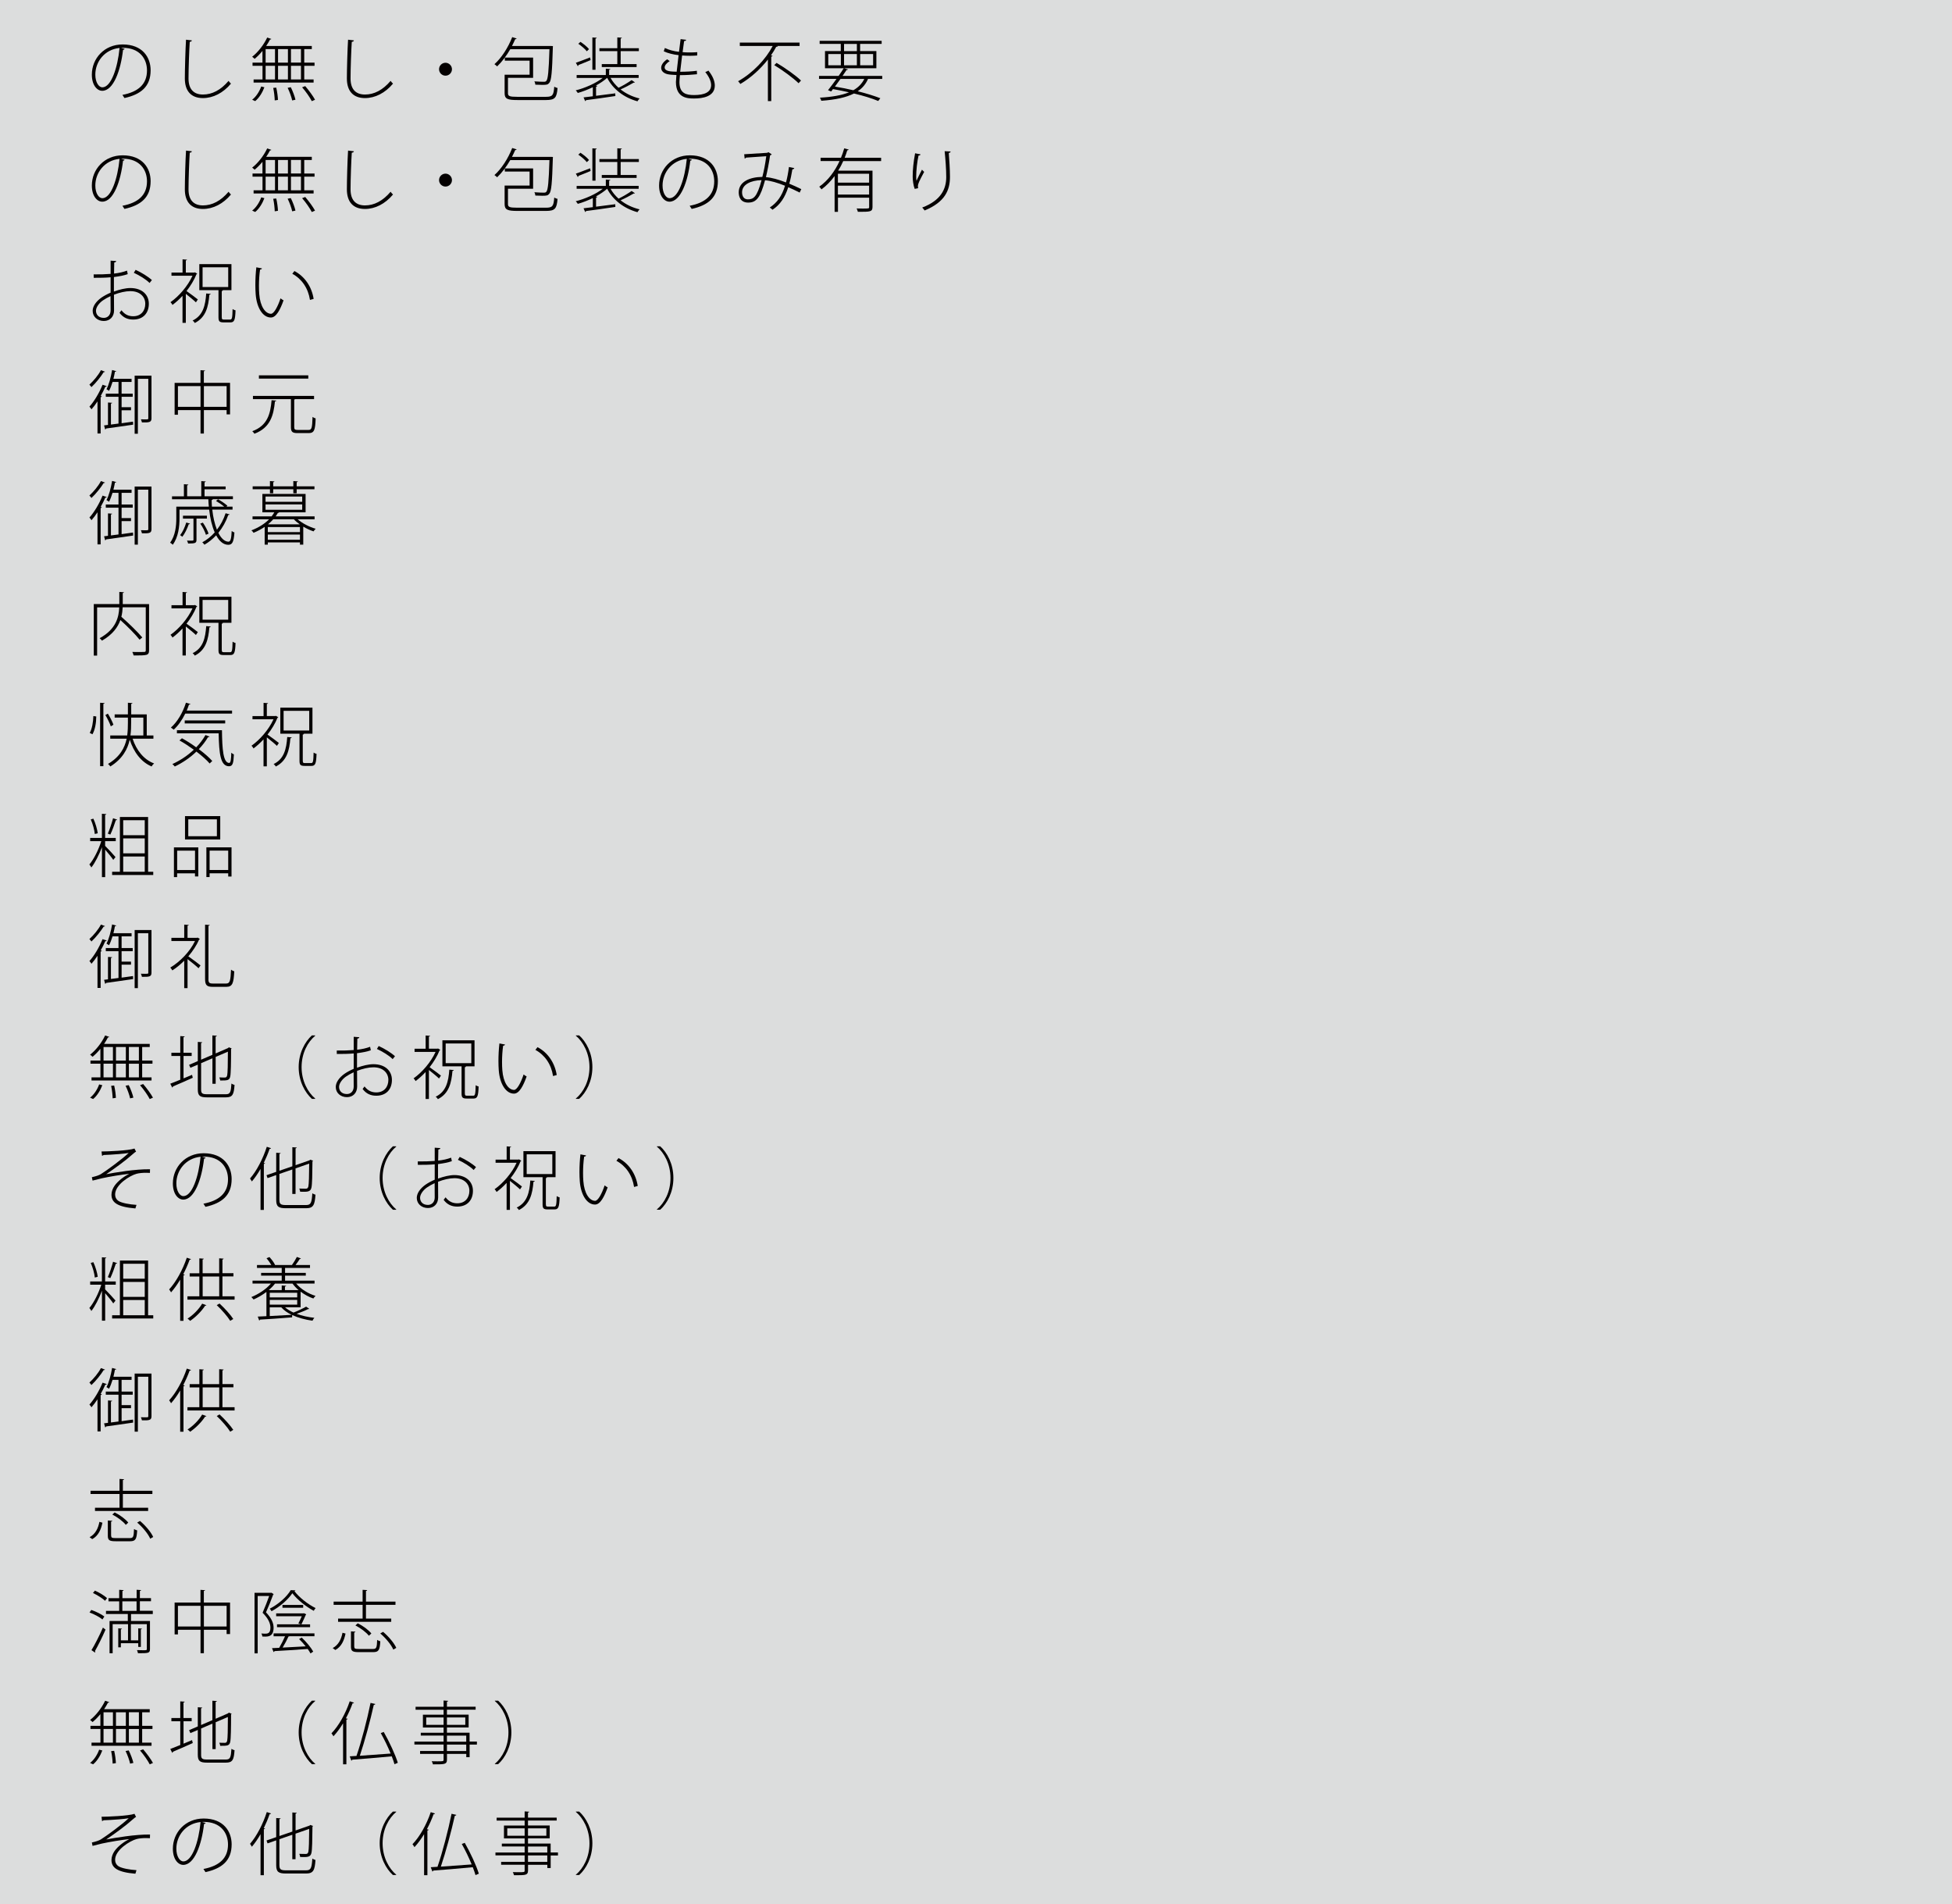 <?xml version="1.0" encoding="UTF-8"?><svg xmlns="http://www.w3.org/2000/svg" viewBox="0 0 477.54 465.7"><g id="a"/><g id="b"><g id="c"><rect width="477.54" height="465.7" style="fill:#dcdddd;"/><g><path d="M30.49,11.93c-.05,.15-.17,.25-.39,.25-.57,5.06-2.35,10.03-5.09,10.03-1.26,0-2.54-1.38-2.54-3.95,0-3.95,3.04-7.39,7.53-7.39,4.89,0,6.85,3.18,6.85,6.32,0,4.01-2.4,5.9-6.4,6.79-.1-.18-.34-.54-.5-.77,3.88-.74,6.01-2.62,6.01-5.98,0-2.79-1.73-5.54-5.96-5.54-.13,0-.27,0-.39,.02l.87,.24Zm-1.24-.2c-3.68,.37-5.93,3.38-5.93,6.52,0,1.93,.87,3.11,1.71,3.11,2.17,0,3.75-4.79,4.22-9.63Z" style="fill:#040000;"/><path d="M46.94,9.88c-.03,.19-.18,.32-.52,.35-.13,1.86-.3,6.48-.3,8.97,0,2.64,1.29,3.92,3.53,3.92s4.35-1.08,6.27-3.34c.13,.2,.42,.55,.59,.67-1.93,2.3-4.37,3.54-6.87,3.54-2.84,0-4.42-1.68-4.42-4.8,0-2.07,.15-7.39,.29-9.48l1.44,.17Z" style="fill:#040000;"/><path d="M64.21,15.32v-2.87c-.6,.74-1.26,1.41-1.92,1.95-.13-.15-.42-.39-.6-.52,1.38-1.06,2.82-2.87,3.68-4.7l1.01,.35c-.03,.08-.15,.15-.32,.13-.27,.54-.59,1.06-.94,1.58h11.16v.77h-1.85v3.31h2.52v.77h-2.52v3.34h2.29v.77h-14.68v-.77h2.18v-3.34h-2.44v-.77h2.44Zm.47,6.03c-.47,1.26-1.28,2.6-2.25,3.38l-.74-.34c.94-.71,1.78-2,2.22-3.24l.77,.2Zm.3-9.34v3.31h2.3v-3.31h-2.3Zm0,4.08v3.34h2.3v-3.34h-2.3Zm2.23,8.47c-.02-.77-.15-2.07-.37-3.06l.74-.07c.24,.99,.4,2.27,.42,3.01l-.79,.12Zm3.23-12.55h-2.42v3.31h2.42v-3.31Zm0,4.08h-2.42v3.34h2.42v-3.34Zm1.04,8.48c-.17-.81-.62-2.1-1.11-3.09l.77-.15c.49,.97,.97,2.27,1.14,3.06l-.81,.18Zm2.15-9.26v-3.31h-2.45v3.31h2.45Zm0,4.12v-3.34h-2.45v3.34h2.45Zm2.65,5.31c-.45-.89-1.46-2.35-2.37-3.39l.76-.29c.89,1.04,1.93,2.45,2.4,3.34l-.79,.34Z" style="fill:#040000;"/><path d="M86.58,9.88c-.03,.19-.18,.32-.52,.35-.13,1.86-.3,6.48-.3,8.97,0,2.64,1.29,3.92,3.53,3.92s4.35-1.08,6.27-3.34c.13,.2,.42,.55,.59,.67-1.93,2.3-4.37,3.54-6.87,3.54-2.84,0-4.42-1.68-4.42-4.8,0-2.07,.15-7.39,.29-9.48l1.44,.17Z" style="fill:#040000;"/><path d="M110.57,16.93c0,.87-.71,1.58-1.58,1.58s-1.58-.71-1.58-1.58,.71-1.58,1.58-1.58,1.58,.74,1.58,1.58Z" style="fill:#040000;"/><path d="M135.27,11.27c-.02,.08-.02,.22-.02,.3-.18,6.08-.35,8.1-.87,8.7-.35,.44-.66,.49-1.71,.49-.49,0-1.08-.02-1.7-.05-.02-.25-.1-.59-.25-.81,1.02,.08,1.96,.1,2.3,.1,.3,0,.49-.03,.64-.22,.4-.45,.59-2.37,.76-7.74h-9.59c-.94,1.63-2.07,3.12-3.21,4.2-.15-.17-.45-.4-.66-.54,1.7-1.5,3.34-4.03,4.35-6.62l1.08,.34c-.05,.12-.17,.17-.35,.17-.24,.55-.5,1.11-.79,1.66h9.58l.45,.02Zm-11,11.54c0,.69,.37,.87,2.23,.87h7.07c1.61,0,1.87-.39,2.02-2.47,.24,.13,.57,.27,.81,.32-.2,2.37-.6,2.94-2.84,2.94h-6.94c-2.45,0-3.17-.27-3.17-1.68v-4.52h6.11v-3.43h-6.06v-.76h6.92v4.96h-6.15v3.76Z" style="fill:#040000;"/><path d="M149.36,19.05c.5,.89,1.16,1.7,1.97,2.42,1.06-.52,2.4-1.31,3.19-1.88l.81,.55c-.07,.07-.18,.1-.32,.08-.81,.49-2.12,1.18-3.19,1.65,1.31,1.04,2.91,1.8,4.65,2.22-.18,.17-.4,.47-.52,.69-3.26-.89-5.98-2.94-7.41-5.73h-.02c-.74,.67-1.7,1.31-2.75,1.88l.34,.08c-.02,.1-.1,.17-.29,.2v2.22c1.46-.18,3.11-.39,4.7-.6l.02,.66c-2.62,.39-5.44,.79-7.19,1.01,0,.13-.08,.2-.19,.24l-.4-.92c.64-.07,1.41-.17,2.27-.27v-2.22c-1.23,.59-2.52,1.09-3.68,1.41-.12-.22-.34-.49-.5-.64,2.23-.55,4.92-1.73,6.6-3.04h-6.38v-.71h7.14v-1.55l1.11,.08c-.02,.1-.1,.17-.3,.2v1.26h7.22v.71h-6.87Zm-8.48-3.7c.91-.3,2.17-.81,3.48-1.31l.13,.66c-1.11,.47-2.25,.92-2.99,1.21,.02,.12-.03,.22-.15,.27l-.47-.82Zm1.12-5.11c.77,.5,1.68,1.24,2.1,1.78l-.54,.52c-.42-.54-1.31-1.31-2.08-1.83l.52-.47Zm3.98-1.01c-.02,.1-.08,.18-.29,.2v7.64h-.77v-7.91l1.06,.07Zm5.04,6.45v-3.18h-4.38v-.71h4.38v-2.64l1.11,.07c-.02,.12-.1,.18-.29,.2v2.37h4.45v.71h-4.45v3.18h3.9v.72h-8.52v-.72h3.8Z" style="fill:#040000;"/><path d="M170.52,18.16c-1.09,.12-2.7,.22-4.18,.22-.08,.82-.12,1.41-.12,1.7,0,2.81,1.7,3.17,3.58,3.17,2.5,0,4.17-.67,4.17-2.44,0-.91-.49-2.02-1.43-3.19,.24-.08,.57-.22,.77-.35,1.04,1.29,1.56,2.55,1.56,3.65,0,2.74-3.02,3.17-5.06,3.17-1.43,0-4.45,0-4.45-4.03l.12-1.71c-.92-.03-1.75-.1-2.25-.22-1.01-.27-1.48-.87-1.48-1.53s.44-1.43,1.46-2.1l.62,.44c-.76,.49-1.23,1.06-1.23,1.54,0,.99,1.56,1.03,2.94,1.06,.13-1.21,.3-2.65,.47-4.05-1.26-.13-2.69-.49-3.63-.94l.27-.81c.92,.45,2.17,.79,3.46,.94,.13-1.09,.27-2.22,.39-3.11l1.38,.17c-.05,.18-.23,.3-.52,.3-.12,.76-.25,1.73-.37,2.72,.55,.05,1.12,.07,1.71,.07,.64,0,1.28-.02,1.88-.07l-.03,.82c-.54,.03-1.14,.07-1.73,.07-.66,0-1.33-.03-1.95-.08-.17,1.34-.34,2.75-.47,3.98,1.39,0,2.96-.08,4.08-.24l.03,.84Z" style="fill:#040000;"/><path d="M190.12,11.24l.17,.07c-.07,.1-.19,.15-.39,.13-.37,.71-.81,1.41-1.29,2.1l.39,.12c-.03,.1-.12,.17-.32,.18v10.89h-.82V14.56c-1.8,2.29-4.13,4.45-6.74,5.98-.12-.18-.37-.5-.55-.67,3.6-2.02,6.74-5.34,8.47-8.63h-8.05v-.82h14.62v.82h-5.48Zm5.24,9.11c-1.26-1.24-3.83-3.14-5.95-4.42l.57-.55c2.1,1.24,4.7,3.07,5.98,4.32l-.6,.66Z" style="fill:#040000;"/><path d="M215.84,19.3h-3.48c-.54,1.24-1.36,2.25-2.52,3.02,2.15,.54,4.08,1.14,5.53,1.71l-.52,.67c-1.53-.64-3.59-1.28-5.93-1.83-1.92,.97-4.55,1.54-8,1.78-.05-.24-.2-.55-.34-.76,2.99-.17,5.34-.59,7.12-1.31-1.24-.29-2.57-.55-3.92-.79l-.44,.59-.77-.32c.6-.74,1.34-1.75,2.08-2.77h-4.28v-.72h4.79c.47-.66,.89-1.31,1.26-1.88h-4.59v-4.2h3.86v-1.75h-5.17v-.76h15.17v.76h-5.27v1.75h3.98v4.2h-7.91l.97,.29c-.05,.1-.15,.15-.35,.13-.3,.44-.64,.94-.99,1.46h9.71v.72Zm-13.21-6.08v2.75h3.08v-2.75h-3.08Zm2.99,6.08c-.45,.64-.92,1.29-1.36,1.88,1.53,.25,3.06,.55,4.5,.89,1.23-.69,2.1-1.6,2.69-2.77h-5.83Zm.87-8.55v1.75h3.14v-1.75h-3.14Zm0,5.22h3.14v-2.75h-3.14v2.75Zm7.11-2.75h-3.17v2.75h3.17v-2.75Z" style="fill:#040000;"/><path d="M30.49,39.05c-.05,.15-.17,.25-.39,.25-.57,5.06-2.35,10.03-5.09,10.03-1.26,0-2.54-1.38-2.54-3.95,0-3.95,3.04-7.39,7.53-7.39,4.89,0,6.85,3.18,6.85,6.32,0,4.01-2.4,5.9-6.4,6.79-.1-.18-.34-.54-.5-.77,3.88-.74,6.01-2.62,6.01-5.98,0-2.79-1.73-5.54-5.96-5.54-.13,0-.27,0-.39,.02l.87,.24Zm-1.24-.2c-3.68,.37-5.93,3.38-5.93,6.52,0,1.93,.87,3.11,1.71,3.11,2.17,0,3.75-4.79,4.22-9.63Z" style="fill:#040000;"/><path d="M46.94,37c-.03,.18-.18,.32-.52,.35-.13,1.86-.3,6.48-.3,8.97,0,2.64,1.29,3.92,3.53,3.92s4.35-1.08,6.27-3.34c.13,.2,.42,.55,.59,.67-1.93,2.3-4.37,3.54-6.87,3.54-2.84,0-4.42-1.68-4.42-4.8,0-2.07,.15-7.39,.29-9.48l1.44,.17Z" style="fill:#040000;"/><path d="M64.21,42.44v-2.87c-.6,.74-1.26,1.41-1.92,1.95-.13-.15-.42-.39-.6-.52,1.38-1.06,2.82-2.87,3.68-4.7l1.01,.35c-.03,.08-.15,.15-.32,.13-.27,.54-.59,1.06-.94,1.58h11.16v.77h-1.85v3.31h2.52v.77h-2.52v3.34h2.29v.77h-14.68v-.77h2.18v-3.34h-2.44v-.77h2.44Zm.47,6.03c-.47,1.26-1.28,2.6-2.25,3.38l-.74-.34c.94-.71,1.78-2,2.22-3.24l.77,.2Zm.3-9.34v3.31h2.3v-3.31h-2.3Zm0,4.08v3.34h2.3v-3.34h-2.3Zm2.23,8.47c-.02-.77-.15-2.07-.37-3.06l.74-.07c.24,.99,.4,2.27,.42,3.01l-.79,.12Zm3.23-12.55h-2.42v3.31h2.42v-3.31Zm0,4.08h-2.42v3.34h2.42v-3.34Zm1.04,8.48c-.17-.81-.62-2.1-1.11-3.09l.77-.15c.49,.97,.97,2.27,1.14,3.06l-.81,.18Zm2.15-9.26v-3.31h-2.45v3.31h2.45Zm0,4.12v-3.34h-2.45v3.34h2.45Zm2.65,5.31c-.45-.89-1.46-2.35-2.37-3.39l.76-.29c.89,1.04,1.93,2.45,2.4,3.34l-.79,.34Z" style="fill:#040000;"/><path d="M86.58,37c-.03,.18-.18,.32-.52,.35-.13,1.86-.3,6.48-.3,8.97,0,2.64,1.29,3.92,3.53,3.92s4.35-1.08,6.27-3.34c.13,.2,.42,.55,.59,.67-1.93,2.3-4.37,3.54-6.87,3.54-2.84,0-4.42-1.68-4.42-4.8,0-2.07,.15-7.39,.29-9.48l1.44,.17Z" style="fill:#040000;"/><path d="M110.57,44.05c0,.87-.71,1.58-1.58,1.58s-1.58-.71-1.58-1.58,.71-1.58,1.58-1.58,1.58,.74,1.58,1.58Z" style="fill:#040000;"/><path d="M135.27,38.39c-.02,.08-.02,.22-.02,.3-.18,6.08-.35,8.1-.87,8.7-.35,.44-.66,.49-1.71,.49-.49,0-1.08-.02-1.7-.05-.02-.25-.1-.59-.25-.81,1.02,.08,1.96,.1,2.3,.1,.3,0,.49-.03,.64-.22,.4-.45,.59-2.37,.76-7.74h-9.59c-.94,1.63-2.07,3.12-3.21,4.2-.15-.17-.45-.4-.66-.54,1.7-1.5,3.34-4.03,4.35-6.62l1.08,.34c-.05,.12-.17,.17-.35,.17-.24,.55-.5,1.11-.79,1.66h9.58l.45,.02Zm-11,11.54c0,.69,.37,.87,2.23,.87h7.07c1.61,0,1.87-.39,2.02-2.47,.24,.13,.57,.27,.81,.32-.2,2.37-.6,2.94-2.84,2.94h-6.94c-2.45,0-3.17-.27-3.17-1.68v-4.52h6.11v-3.43h-6.06v-.76h6.92v4.96h-6.15v3.76Z" style="fill:#040000;"/><path d="M149.36,46.17c.5,.89,1.16,1.7,1.97,2.42,1.06-.52,2.4-1.31,3.19-1.88l.81,.55c-.07,.07-.18,.1-.32,.08-.81,.49-2.12,1.18-3.19,1.65,1.31,1.04,2.91,1.8,4.65,2.22-.18,.17-.4,.47-.52,.69-3.26-.89-5.98-2.94-7.41-5.73h-.02c-.74,.67-1.7,1.31-2.75,1.88l.34,.08c-.02,.1-.1,.17-.29,.2v2.22c1.46-.18,3.11-.39,4.7-.6l.02,.66c-2.62,.39-5.44,.79-7.19,1.01,0,.13-.08,.2-.19,.24l-.4-.92c.64-.07,1.41-.17,2.27-.27v-2.22c-1.23,.59-2.52,1.09-3.68,1.41-.12-.22-.34-.49-.5-.64,2.23-.55,4.92-1.73,6.6-3.04h-6.38v-.71h7.14v-1.55l1.11,.08c-.02,.1-.1,.17-.3,.2v1.26h7.22v.71h-6.87Zm-8.48-3.7c.91-.3,2.17-.81,3.48-1.31l.13,.66c-1.11,.47-2.25,.92-2.99,1.21,.02,.12-.03,.22-.15,.27l-.47-.82Zm1.12-5.11c.77,.5,1.68,1.24,2.1,1.78l-.54,.52c-.42-.54-1.31-1.31-2.08-1.83l.52-.47Zm3.98-1.01c-.02,.1-.08,.18-.29,.2v7.64h-.77v-7.91l1.06,.07Zm5.04,6.45v-3.18h-4.38v-.71h4.38v-2.64l1.11,.07c-.02,.12-.1,.18-.29,.2v2.37h4.45v.71h-4.45v3.18h3.9v.72h-8.52v-.72h3.8Z" style="fill:#040000;"/><path d="M169.26,39.05c-.05,.15-.17,.25-.39,.25-.57,5.06-2.35,10.03-5.09,10.03-1.26,0-2.54-1.38-2.54-3.95,0-3.95,3.04-7.39,7.53-7.39,4.89,0,6.85,3.18,6.85,6.32,0,4.01-2.4,5.9-6.4,6.79-.1-.18-.34-.54-.5-.77,3.88-.74,6.01-2.62,6.01-5.98,0-2.79-1.73-5.54-5.96-5.54-.13,0-.27,0-.39,.02l.87,.24Zm-1.24-.2c-3.68,.37-5.93,3.38-5.93,6.52,0,1.93,.87,3.11,1.71,3.11,2.17,0,3.75-4.79,4.22-9.63Z" style="fill:#040000;"/><path d="M194.32,41.1c-.05,.2-.22,.3-.47,.32-.2,1.24-.45,2.44-.76,3.51,.96,.39,1.93,.84,2.94,1.33l-.4,.84c-.96-.49-1.88-.92-2.79-1.31-.81,2.52-2,4.3-3.85,5.51-.18-.18-.45-.39-.67-.54,1.81-1.21,2.96-2.79,3.73-5.33-1.85-.74-3.54-1.24-4.89-1.34-1.13,4.18-2.07,5.46-4.12,5.46-1.9,0-2.32-1.46-2.32-2.5,0-2.59,2.67-3.75,5.78-3.78,.37-1.39,.71-3.14,.96-5.06-.76,.07-3.66,.27-4.94,.34-.07,.12-.18,.2-.34,.24l-.12-1.06c1.29-.07,4.5-.27,5.58-.35,.18-.02,.24-.1,.34-.17l.82,.54c-.08,.12-.2,.19-.4,.24-.29,1.98-.67,3.88-1.02,5.34,1.36,.1,3.06,.57,4.91,1.29,.29-1.06,.54-2.35,.72-3.78l1.31,.27Zm-8.01,2.96c-2.62,.05-4.77,1.06-4.77,2.97,0,1.02,.5,1.73,1.39,1.73,1.38,0,2.25-.47,3.38-4.7Z" style="fill:#040000;"/><path d="M215.56,39.4h-9.27c-.35,.81-.77,1.6-1.24,2.35h8.4v8.87c0,.61-.15,.89-.64,1.04s-1.41,.15-2.94,.15c-.05-.24-.19-.59-.3-.82,.54,.02,1.04,.02,1.46,.02,1.58,0,1.6,0,1.6-.39v-2.27h-7.63v3.46h-.82v-8.75c-.91,1.23-1.97,2.35-3.21,3.26-.12-.18-.37-.49-.54-.66,2.17-1.53,3.83-3.81,4.96-6.27h-4.64v-.81h4.99c.32-.76,.57-1.53,.79-2.3l1.09,.29c-.03,.12-.15,.19-.34,.19-.18,.6-.4,1.23-.64,1.83h8.92v.81Zm-2.94,5.27v-2.17h-7.63v2.17h7.63Zm-7.63,2.92h7.63v-2.18h-7.63v2.18Z" style="fill:#040000;"/><path d="M223.77,46.19c-.32-.82-.49-2.08-.49-2.99,0-1.71,.19-3.54,.59-5.71l1.34,.27c-.07,.22-.27,.27-.5,.29-.34,1.48-.57,3.66-.57,5.11,0,.44,.02,.79,.07,1.06,.37-.86,1.01-2.08,1.34-2.72,.12,.15,.4,.4,.54,.54-1.21,2.27-1.53,2.89-1.53,3.54,0,.15,.02,.3,.05,.45l-.84,.17Zm8.79-9.14c-.02,.22-.17,.3-.45,.37,.12,1.51,.29,4.01,.29,5.86,0,3.26-1.23,6.15-6.2,8.2-.15-.2-.4-.54-.59-.72,4.57-1.73,5.88-4.52,5.88-7.46,0-1.97-.2-4.44-.39-6.32l1.46,.07Z" style="fill:#040000;"/><path d="M27.87,71.31c1.36-.5,2.86-.86,4-.86,2.87,0,4.54,1.61,4.54,3.85s-1.34,3.86-3.83,3.86c-1.28,0-2.42-.42-3.34-1.65,.17-.2,.34-.42,.47-.62,.89,1.14,1.85,1.46,2.89,1.46,1.93,0,2.94-1.38,2.94-3.06s-1.28-3.09-3.68-3.08c-1.14,0-2.62,.34-3.98,.87,0,1.24,.02,3.36,.02,3.86,0,1.48-.97,2.57-2.49,2.57s-2.74-.99-2.74-2.49c0-1.06,.77-2.25,2.12-3.21,.6-.42,1.41-.86,2.27-1.23v-3.76c-1.24,.12-2.65,.13-4.13,.13l-.02-.84c1.51,.02,2.91-.02,4.15-.12v-3.24l1.38,.1c-.03,.2-.2,.32-.49,.35-.03,.64-.03,1.71-.05,2.71,1.21-.13,2.27-.37,3.17-.72l.18,.86c-.89,.32-2.05,.54-3.38,.71v3.53Zm-.81,4.6c0-.45-.02-1.98-.02-3.48-.67,.3-1.31,.67-1.86,1.04-.97,.67-1.7,1.71-1.7,2.52,0,.94,.62,1.76,1.92,1.76,.91,0,1.66-.65,1.66-1.83v-.02Zm9.53-6.7c-.84-.86-2.47-1.86-3.85-2.49l.44-.72c1.44,.66,3.07,1.66,3.98,2.5l-.57,.71Z" style="fill:#040000;"/><path d="M48.25,66.94c-.02,.07-.12,.12-.18,.13-.59,1.45-1.45,2.86-2.44,4.12,.77,.52,2.35,1.71,2.77,2.05l-.47,.71c-.45-.45-1.66-1.44-2.47-2.08v7.09h-.81v-6.6c-.79,.86-1.63,1.61-2.45,2.22-.1-.2-.34-.54-.49-.67,2.02-1.41,4.23-3.92,5.38-6.47h-5.14v-.77h2.71v-3.24l1.09,.08c-.02,.1-.08,.17-.29,.18v2.97h2.07l.17-.05,.55,.34Zm3.29,4.94c-.02,.12-.12,.19-.32,.22-.25,2.94-.84,5.51-3.56,6.9-.1-.2-.35-.47-.54-.6,2.55-1.24,3.12-3.66,3.33-6.62l1.09,.1Zm2.72,5.71c0,.49,.08,.57,.54,.57h1.51c.45,0,.54-.39,.59-2.57,.18,.13,.49,.27,.72,.32-.08,2.33-.29,2.94-1.23,2.94h-1.68c-1.02,0-1.26-.25-1.26-1.26v-6.62h-4.69v-6.37h7.86v6.37h-2.3v.02h.22c-.02,.1-.1,.18-.29,.2v6.4Zm-4.7-12.21v4.82h6.27v-4.82h-6.27Z" style="fill:#040000;"/><path d="M64.09,65.65c-.05,.17-.22,.27-.47,.29-.18,1.21-.27,2.64-.27,3.96,0,.71,.02,1.39,.07,2,.22,3.06,1.5,4.85,2.89,4.85,.71-.02,1.65-1.75,2.32-3.78,.2,.17,.52,.39,.74,.49-.82,2.29-1.8,4.18-3.07,4.2-1.97,.03-3.5-2.33-3.75-5.7-.05-.67-.08-1.44-.08-2.25,0-1.43,.08-2.97,.24-4.33l1.39,.27Zm11.74,7.71c-.45-2.89-1.98-5.12-4.32-6.4l.52-.67c2.49,1.31,4.22,3.78,4.7,6.82l-.91,.25Z" style="fill:#040000;"/><path d="M25.7,90.9c-.07,.1-.18,.15-.34,.13-.67,1.09-1.9,2.64-2.99,3.65-.12-.17-.35-.45-.5-.6,1.04-.94,2.22-2.37,2.82-3.54l1.01,.37Zm-1.86,7.29c-.47,.72-.97,1.38-1.46,1.93-.1-.17-.35-.5-.5-.66,1.14-1.26,2.4-3.34,3.21-5.36l1.02,.35c-.05,.12-.17,.15-.35,.15-.32,.76-.71,1.51-1.13,2.25l.29,.1c-.03,.08-.12,.17-.3,.18v8.9h-.77v-7.86Zm5.91,2.17v3.16c.91-.13,1.85-.25,2.79-.39l.03,.74c-2.47,.35-5.07,.74-6.62,.94-.02,.13-.12,.2-.22,.23l-.27-.99,.96-.12v-5.48l1.01,.07c-.02,.1-.1,.17-.29,.2v5.12l1.85-.24v-6.55h-3.11v-.77h3.11v-2.86h-1.46c-.25,.82-.54,1.6-.86,2.18-.15-.12-.44-.32-.62-.4,.59-1.11,1.08-2.94,1.38-4.7l1.01,.29c-.02,.05-.07,.15-.32,.13-.1,.57-.23,1.16-.37,1.73h4.44v.77h-2.44v2.86h2.72v.77h-2.72v2.55h2.3v.74h-2.3Zm7.31-8.48v10.43c0,.99-.54,1.04-2.34,1.01-.03-.2-.15-.54-.25-.76,.37,0,.71,.02,.99,.02,.74,0,.82,0,.82-.27v-9.66h-2.55v13.44h-.79v-14.21h4.12Z" style="fill:#040000;"/><path d="M49.88,93.64h6.4v7.71h-.84v-1.04h-5.56v5.73h-.82v-5.73h-5.53v1.13h-.81v-7.79h6.33v-3.11l1.12,.08c-.02,.1-.1,.17-.3,.18v2.84Zm-6.35,5.86h5.53v-5.06h-5.53v5.06Zm6.35,0h5.56v-5.06h-5.56v5.06Z" style="fill:#040000;"/><path d="M67.6,97.97c-.02,.12-.13,.18-.34,.22-.34,3.38-1.09,6.4-5.02,7.9-.1-.18-.34-.49-.52-.62,3.71-1.36,4.44-4.23,4.72-7.59l1.16,.1Zm4.38,6.5c0,.55,.17,.69,.89,.69h2.62c.77,0,.89-.49,.97-3.19,.18,.15,.52,.3,.76,.37-.1,2.84-.34,3.59-1.7,3.59h-2.7c-1.28,0-1.65-.29-1.65-1.46v-6.85h-9.29v-.79h14.95v.79h-4.6c-.05,.05-.13,.08-.25,.1v6.75Zm3.44-12.67v.81h-12.08v-.81h12.08Z" style="fill:#040000;"/><path d="M25.7,118.02c-.07,.1-.18,.15-.34,.13-.67,1.09-1.9,2.64-2.99,3.65-.12-.17-.35-.45-.5-.6,1.04-.94,2.22-2.37,2.82-3.54l1.01,.37Zm-1.86,7.29c-.47,.72-.97,1.38-1.46,1.93-.1-.17-.35-.5-.5-.66,1.14-1.26,2.4-3.34,3.21-5.36l1.02,.35c-.05,.12-.17,.15-.35,.15-.32,.76-.71,1.51-1.13,2.25l.29,.1c-.03,.08-.12,.17-.3,.18v8.9h-.77v-7.86Zm5.91,2.17v3.16c.91-.13,1.85-.25,2.79-.39l.03,.74c-2.47,.35-5.07,.74-6.62,.94-.02,.13-.12,.2-.22,.23l-.27-.99,.96-.12v-5.48l1.01,.07c-.02,.1-.1,.17-.29,.2v5.12l1.85-.24v-6.55h-3.11v-.77h3.11v-2.86h-1.46c-.25,.82-.54,1.6-.86,2.18-.15-.12-.44-.32-.62-.4,.59-1.11,1.08-2.94,1.38-4.7l1.01,.29c-.02,.05-.07,.15-.32,.13-.1,.57-.23,1.16-.37,1.73h4.44v.77h-2.44v2.86h2.72v.77h-2.72v2.55h2.3v.74h-2.3Zm7.31-8.48v10.43c0,.99-.54,1.04-2.34,1.01-.03-.2-.15-.54-.25-.76,.37,0,.71,.02,.99,.02,.74,0,.82,0,.82-.27v-9.66h-2.55v13.44h-.79v-14.21h4.12Z" style="fill:#040000;"/><path d="M51.93,124.64c.2,1.85,.6,3.56,1.14,4.92,.91-1.16,1.63-2.52,2.12-4.03l.99,.29c-.03,.08-.15,.15-.34,.15-.57,1.63-1.39,3.09-2.42,4.35,.67,1.34,1.53,2.17,2.49,2.17,.5-.02,.69-.76,.77-2.62,.18,.15,.45,.3,.67,.37-.17,2.3-.5,3.01-1.5,3.01-1.21,0-2.2-.89-2.97-2.32-.86,.92-1.81,1.7-2.87,2.3-.1-.17-.35-.44-.52-.59,1.13-.6,2.15-1.43,3.04-2.42-.66-1.51-1.13-3.46-1.36-5.58h-7.26v2.15c0,1.9-.25,4.57-1.65,6.45-.13-.17-.47-.42-.64-.5,1.31-1.8,1.51-4.18,1.51-5.95v-2.87h7.96c-.07-.61-.1-1.21-.12-1.81h-8.89v-.72h2.91v-2.96l1.08,.08c-.02,.1-.08,.17-.29,.2v2.67h3.46v-3.71l1.09,.08c-.02,.1-.08,.17-.29,.2v1.04h5.16v.69h-5.16v1.7h6.94v.72h-4.92c0,.12-.1,.18-.29,.22,.02,.54,.03,1.08,.07,1.6h3.01c-.52-.45-1.31-.99-2-1.38l.49-.42c.81,.44,1.8,1.11,2.29,1.58l-.22,.22h1.48v.72h-4.97Zm-5.46,3.43c-.03,.12-.15,.17-.3,.15-.37,1.09-.96,2.3-1.56,3.06-.12-.1-.37-.29-.54-.39,.59-.72,1.14-1.9,1.5-3.09l.91,.27Zm4.15-1.23h-2.55v5.16c0,.82-.25,.94-2.05,.94-.03-.22-.17-.5-.27-.72,.35,0,.64,.02,.87,.02,.64,0,.71,0,.71-.22v-5.17h-2.57v-.71h5.86v.71Zm-.99,.99c.59,.84,1.18,1.97,1.39,2.69l-.64,.29c-.22-.76-.79-1.9-1.38-2.74l.62-.24Z" style="fill:#040000;"/><path d="M76.94,127.01h-4.13c1.14,.99,2.87,1.88,4.42,2.32-.18,.15-.4,.44-.52,.64-.82-.27-1.7-.67-2.52-1.16v4.4h-.81v-.54h-7.86v.54h-.77v-4.35c-.77,.54-1.68,1.03-2.72,1.46-.12-.2-.34-.47-.52-.6,1.85-.71,3.29-1.66,4.32-2.71h-4.05v-.71h4.67c.25-.34,.47-.66,.66-.99h-2.92v-4.5h10.57v4.5h-6.49c-.03,.1-.13,.13-.3,.15-.15,.27-.34,.55-.54,.84h9.53v.71Zm-10.9-6.37v-.97h-4.23v-.72h4.23v-1.29l1.09,.08c-.02,.1-.1,.18-.29,.2v1.01h4.92v-1.29l1.11,.08c-.02,.1-.1,.18-.29,.2v1.01h4.35v.72h-4.35v.97h-.82v-.97h-4.92v.97h-.81Zm-1.08,.81v1.29h8.97v-1.29h-8.97Zm0,1.92v1.31h8.97v-1.31h-8.97Zm8.42,6.77v-1.23h-7.86v1.23h7.86Zm-7.86,1.88h7.86v-1.28h-7.86v1.28Zm1.33-5.01c-.37,.42-.81,.84-1.29,1.24h7.78c-.55-.39-1.06-.81-1.45-1.24h-5.04Z" style="fill:#040000;"/><path d="M36.47,147.74v11.31c0,.67-.17,.99-.67,1.12-.52,.15-1.58,.15-3.11,.15-.05-.24-.19-.62-.32-.86,.57,.02,1.11,.02,1.56,.02,.62,0,1.11,0,1.31-.02,.34,0,.42-.1,.42-.42v-10.5h-5.65c-.03,.74-.12,1.51-.32,2.32,1.83,1.6,4.01,3.73,5.12,5.06l-.66,.54c-.99-1.26-2.96-3.24-4.7-4.8-.62,1.75-1.9,3.54-4.5,5.04-.12-.17-.39-.45-.57-.6,4.07-2.23,4.69-5.21,4.79-7.54h-5.41v11.79h-.82v-12.6h6.25v-2.97l1.13,.07c-.02,.1-.1,.18-.29,.2v2.71h6.43Z" style="fill:#040000;"/><path d="M48.25,148.3c-.02,.07-.12,.12-.18,.13-.59,1.45-1.45,2.86-2.44,4.12,.77,.52,2.35,1.71,2.77,2.05l-.47,.71c-.45-.45-1.66-1.44-2.47-2.08v7.09h-.81v-6.6c-.79,.86-1.63,1.61-2.45,2.22-.1-.2-.34-.54-.49-.67,2.02-1.41,4.23-3.92,5.38-6.47h-5.14v-.77h2.71v-3.24l1.09,.08c-.02,.1-.08,.17-.29,.18v2.97h2.07l.17-.05,.55,.34Zm3.29,4.94c-.02,.12-.12,.19-.32,.22-.25,2.94-.84,5.51-3.56,6.9-.1-.2-.35-.47-.54-.6,2.55-1.24,3.12-3.66,3.33-6.62l1.09,.1Zm2.72,5.71c0,.49,.08,.57,.54,.57h1.51c.45,0,.54-.39,.59-2.57,.18,.13,.49,.27,.72,.32-.08,2.33-.29,2.94-1.23,2.94h-1.68c-1.02,0-1.26-.25-1.26-1.26v-6.62h-4.69v-6.37h7.86v6.37h-2.3v.02h.22c-.02,.1-.1,.18-.29,.2v6.4Zm-4.7-12.21v4.82h6.27v-4.82h-6.27Z" style="fill:#040000;"/><path d="M23.55,175.25c0,1.43-.29,3.29-.94,4.35l-.66-.34c.57-.97,.86-2.72,.89-4.12l.71,.1Zm.94,12.15v-15.51l1.09,.07c-.02,.1-.1,.18-.29,.2v15.24h-.81Zm1.9-12.85c.55,.87,1.12,2.02,1.36,2.71l-.64,.4c-.24-.72-.81-1.9-1.33-2.77l.61-.34Zm11.12,6.13h-5.07c.92,2.79,2.72,5.12,5.26,6.05-.22,.17-.49,.5-.6,.74-2.59-1.08-4.4-3.54-5.36-6.55-.52,2.32-1.76,4.69-4.75,6.55-.1-.18-.37-.47-.57-.62,2.94-1.73,4.1-3.98,4.57-6.17h-4.02v-.79h4.15c.15-1.09,.17-2.15,.17-3.11v-1.26h-3.24v-.79h3.24v-2.84l1.11,.07c-.02,.1-.1,.18-.3,.2v2.57h3.8v5.16h1.63v.79Zm-5.43-5.16v1.26c0,.97-.02,2.02-.17,3.11h3.16v-4.37h-2.99Z" style="fill:#040000;"/><path d="M56.76,174.54h-11.44c-.76,1.56-1.75,2.96-2.82,3.93-.17-.15-.49-.39-.69-.52,1.55-1.34,2.91-3.63,3.68-6.08l1.09,.32c-.03,.12-.18,.17-.35,.15-.17,.49-.35,.99-.55,1.46h11.09v.74Zm-12.25,6.03c1.14,.62,2.35,1.39,3.49,2.22,.89-.92,1.66-1.93,2.27-3.01l.99,.4c-.03,.12-.24,.13-.37,.12-.62,1.06-1.38,2.03-2.25,2.94,1.34,.99,2.52,2.02,3.29,2.89l-.64,.61c-.74-.86-1.92-1.9-3.24-2.91-1.55,1.5-3.39,2.74-5.29,3.65-.13-.17-.4-.45-.59-.6,1.88-.86,3.71-2.05,5.24-3.51-1.14-.82-2.35-1.63-3.51-2.27l.6-.52Zm-1.23-1.97h11.02c.05,4.64,.3,8.01,1.78,8.01,.37,0,.47-1.01,.5-2.5,.17,.15,.45,.34,.64,.42-.1,2.18-.3,2.87-1.19,2.89-2.13-.02-2.44-3.14-2.54-8.06h-10.21v-.76Zm11.81-1.66h-9.9v-.74h9.9v.74Z" style="fill:#040000;"/><path d="M68.07,175.42c-.02,.07-.12,.12-.18,.13-.59,1.45-1.45,2.86-2.44,4.12,.77,.52,2.35,1.71,2.77,2.05l-.47,.71c-.45-.45-1.66-1.44-2.47-2.08v7.09h-.81v-6.6c-.79,.86-1.63,1.61-2.45,2.22-.1-.2-.34-.54-.49-.67,2.02-1.41,4.23-3.92,5.38-6.47h-5.14v-.77h2.71v-3.24l1.09,.08c-.02,.1-.08,.17-.29,.18v2.97h2.07l.17-.05,.55,.34Zm3.29,4.94c-.02,.12-.12,.19-.32,.22-.25,2.94-.84,5.51-3.56,6.9-.1-.2-.35-.47-.54-.6,2.55-1.24,3.12-3.66,3.33-6.62l1.09,.1Zm2.72,5.71c0,.49,.08,.57,.54,.57h1.51c.45,0,.54-.39,.59-2.57,.18,.13,.49,.27,.72,.32-.08,2.33-.29,2.94-1.23,2.94h-1.68c-1.02,0-1.26-.25-1.26-1.26v-6.62h-4.69v-6.37h7.86v6.37h-2.3v.02h.22c-.02,.1-.1,.18-.29,.2v6.4Zm-4.7-12.21v4.82h6.27v-4.82h-6.27Z" style="fill:#040000;"/><path d="M25.72,206.89c.57,.55,2.17,2.29,2.54,2.74l-.55,.69c-.34-.54-1.31-1.73-1.98-2.5v6.72h-.79v-7.33c-.71,1.88-1.68,3.83-2.59,4.96-.1-.22-.32-.54-.49-.72,1.08-1.26,2.28-3.65,2.92-5.71h-2.72v-.79h2.87v-5.91l1.08,.08c-.02,.1-.1,.17-.29,.2v5.63h2.6v.79h-2.6v1.16Zm-2.87-6.64c.52,1.13,.94,2.6,1.06,3.56l-.72,.18c-.08-.96-.49-2.45-.99-3.58l.66-.17Zm5.8,.22c-.03,.1-.15,.15-.32,.15-.32,1.01-.89,2.59-1.34,3.51-.1-.03-.52-.2-.61-.24,.44-.96,.99-2.64,1.28-3.76l.99,.34Zm7.58,12.75h1.26v.79h-10.06v-.79h1.9v-13.39h6.9v13.39Zm-.82-12.6h-5.27v3.66h5.27v-3.66Zm0,8.1v-3.66h-5.27v3.66h5.27Zm-5.27,.77v3.73h5.27v-3.73h-5.27Z" style="fill:#040000;"/><path d="M42.55,214.53v-7.27h5.96v7.11h-.81v-.76h-4.37v.92h-.79Zm5.16-6.47h-4.37v4.74h4.37v-4.74Zm6.17-8.45v5.71h-8.62v-5.71h8.62Zm-.82,4.92v-4.13h-7v4.13h7Zm-2.57,2.72h6.15v7.14h-.81v-.79h-4.55v.92h-.79v-7.27Zm.79,5.54h4.55v-4.74h-4.55v4.74Z" style="fill:#040000;"/><path d="M25.7,226.5c-.07,.1-.18,.15-.34,.13-.67,1.09-1.9,2.64-2.99,3.65-.12-.17-.35-.45-.5-.6,1.04-.94,2.22-2.37,2.82-3.54l1.01,.37Zm-1.86,7.29c-.47,.72-.97,1.38-1.46,1.93-.1-.17-.35-.5-.5-.66,1.14-1.26,2.4-3.34,3.21-5.36l1.02,.35c-.05,.12-.17,.15-.35,.15-.32,.76-.71,1.51-1.13,2.25l.29,.1c-.03,.08-.12,.17-.3,.18v8.9h-.77v-7.86Zm5.91,2.17v3.16c.91-.13,1.85-.25,2.79-.39l.03,.74c-2.47,.35-5.07,.74-6.62,.94-.02,.13-.12,.2-.22,.23l-.27-.99,.96-.12v-5.48l1.01,.07c-.02,.1-.1,.17-.29,.2v5.12l1.85-.24v-6.55h-3.11v-.77h3.11v-2.86h-1.46c-.25,.82-.54,1.6-.86,2.18-.15-.12-.44-.32-.62-.4,.59-1.11,1.08-2.94,1.38-4.7l1.01,.29c-.02,.05-.07,.15-.32,.13-.1,.57-.23,1.16-.37,1.73h4.44v.77h-2.44v2.86h2.72v.77h-2.72v2.55h2.3v.74h-2.3Zm7.31-8.48v10.43c0,.99-.54,1.04-2.34,1.01-.03-.2-.15-.54-.25-.76,.37,0,.71,.02,.99,.02,.74,0,.82,0,.82-.27v-9.66h-2.55v13.44h-.79v-14.21h4.12Z" style="fill:#040000;"/><path d="M48.35,229.32l.55,.34c-.02,.07-.12,.12-.18,.13-.64,1.46-1.58,2.87-2.65,4.12,.82,.55,2.54,1.85,2.99,2.22l-.49,.69c-.5-.49-1.81-1.56-2.69-2.23v7.09h-.81v-6.7c-.94,.94-1.93,1.75-2.91,2.37-.1-.2-.34-.54-.5-.69,2.3-1.36,4.79-3.86,6.05-6.5h-5.78v-.77h3.14v-3.24l1.11,.08c-.02,.1-.1,.17-.3,.18v2.97h2.3l.17-.05Zm2.64,10.13c0,.91,.2,1.11,1.09,1.11h3.26c.92,0,1.06-.71,1.18-3.39,.22,.17,.54,.34,.79,.39-.15,2.86-.4,3.81-1.95,3.81h-3.29c-1.48,0-1.9-.4-1.9-1.95v-13.26c.81,.07,.96,.07,1.13,.07-.02,.12-.1,.18-.3,.22v13Z" style="fill:#040000;"/><path d="M24.56,259.4v-2.87c-.6,.74-1.26,1.41-1.92,1.95-.13-.15-.42-.39-.6-.52,1.38-1.06,2.82-2.87,3.68-4.7l1.01,.35c-.03,.08-.15,.15-.32,.13-.27,.54-.59,1.06-.94,1.58h11.16v.77h-1.85v3.31h2.52v.77h-2.52v3.34h2.29v.77h-14.68v-.77h2.18v-3.34h-2.44v-.77h2.44Zm.47,6.03c-.47,1.26-1.28,2.6-2.25,3.38l-.74-.34c.94-.71,1.78-2,2.22-3.24l.77,.2Zm.3-9.34v3.31h2.3v-3.31h-2.3Zm0,4.08v3.34h2.3v-3.34h-2.3Zm2.23,8.47c-.02-.77-.15-2.07-.37-3.06l.74-.07c.24,.99,.4,2.27,.42,3.01l-.79,.12Zm3.23-12.55h-2.42v3.31h2.42v-3.31Zm0,4.08h-2.42v3.34h2.42v-3.34Zm1.04,8.48c-.17-.81-.62-2.1-1.11-3.09l.77-.15c.49,.97,.97,2.27,1.14,3.06l-.81,.18Zm2.15-9.26v-3.31h-2.45v3.31h2.45Zm0,4.12v-3.34h-2.45v3.34h2.45Zm2.65,5.31c-.45-.89-1.46-2.35-2.37-3.39l.76-.29c.89,1.04,1.93,2.45,2.4,3.34l-.79,.34Z" style="fill:#040000;"/><path d="M44.9,258.27v5.49l2.08-.87,.18,.72c-1.78,.81-3.66,1.61-4.84,2.12-.02,.13-.07,.22-.19,.27l-.47-.94c.67-.25,1.51-.59,2.44-.97v-5.81h-2.17v-.79h2.17v-4.07l1.08,.07c-.02,.1-.08,.18-.29,.2v3.8h2v.79h-2Zm4.3,8.21c0,.91,.24,1.16,1.44,1.16h4.62c1.06,0,1.23-.52,1.36-2.62,.2,.15,.52,.29,.76,.34-.17,2.32-.45,3.04-2.13,3.04h-4.57c-1.76,0-2.29-.37-2.29-1.93v-6.07l-1.81,.77-.32-.72,2.13-.92v-4.69l1.09,.08c-.02,.08-.1,.17-.29,.19v4.08l2.77-1.19v-4.75l1.09,.08c-.02,.1-.1,.18-.3,.2v4.13l3.02-1.31c.05-.03,.07-.05,.22-.19l.69,.27s-.08,.1-.15,.15c0,3.19-.05,6.05-.2,6.69-.18,1.01-.74,1.01-2.45,1.01-.05-.23-.12-.55-.23-.76,.47,.03,1.12,.03,1.34,.03,.29,0,.49-.08,.59-.54,.12-.49,.17-2.89,.17-5.78l-2.99,1.28v6.57h-.79v-6.23l-2.77,1.19v6.43Z" style="fill:#040000;"/><path d="M77.11,253.33c-1.83,1.53-3.33,4.27-3.33,7.68s1.56,6.2,3.33,7.68v.08h-.81c-1.68-1.53-3.23-4.3-3.23-7.76s1.54-6.23,3.23-7.76h.81v.08Z" style="fill:#040000;"/><path d="M87.34,261.15c1.36-.5,2.86-.86,4-.86,2.87,0,4.54,1.61,4.54,3.85s-1.34,3.86-3.83,3.86c-1.28,0-2.42-.42-3.34-1.65,.17-.2,.34-.42,.47-.62,.89,1.14,1.85,1.46,2.89,1.46,1.93,0,2.94-1.38,2.94-3.06s-1.28-3.09-3.68-3.08c-1.14,0-2.62,.34-3.98,.87,0,1.24,.02,3.36,.02,3.86,0,1.48-.97,2.57-2.49,2.57s-2.74-.99-2.74-2.49c0-1.06,.77-2.25,2.12-3.21,.6-.42,1.41-.86,2.27-1.23v-3.76c-1.24,.12-2.65,.13-4.13,.13l-.02-.84c1.51,.02,2.91-.02,4.15-.12v-3.24l1.38,.1c-.03,.2-.2,.32-.49,.35-.03,.64-.03,1.71-.05,2.71,1.21-.13,2.27-.37,3.17-.72l.18,.86c-.89,.32-2.05,.54-3.38,.71v3.53Zm-.81,4.6c0-.45-.02-1.98-.02-3.48-.67,.3-1.31,.67-1.86,1.04-.97,.67-1.7,1.71-1.7,2.52,0,.94,.62,1.76,1.92,1.76,.91,0,1.66-.65,1.66-1.83v-.02Zm9.53-6.7c-.84-.86-2.47-1.86-3.85-2.49l.44-.72c1.44,.66,3.07,1.66,3.98,2.5l-.57,.71Z" style="fill:#040000;"/><path d="M107.72,256.78c-.02,.07-.12,.12-.18,.13-.59,1.45-1.45,2.86-2.44,4.12,.77,.52,2.35,1.71,2.77,2.05l-.47,.71c-.45-.45-1.66-1.44-2.47-2.08v7.09h-.81v-6.6c-.79,.86-1.63,1.61-2.45,2.22-.1-.2-.34-.54-.49-.67,2.02-1.41,4.23-3.92,5.38-6.47h-5.14v-.77h2.71v-3.24l1.09,.08c-.02,.1-.08,.17-.29,.18v2.97h2.07l.17-.05,.55,.34Zm3.29,4.94c-.02,.12-.12,.19-.32,.22-.25,2.94-.84,5.51-3.56,6.9-.1-.2-.35-.47-.54-.6,2.55-1.24,3.12-3.66,3.33-6.62l1.09,.1Zm2.72,5.71c0,.49,.08,.57,.54,.57h1.51c.45,0,.54-.39,.59-2.57,.18,.13,.49,.27,.72,.32-.08,2.33-.29,2.94-1.23,2.94h-1.68c-1.02,0-1.26-.25-1.26-1.26v-6.62h-4.69v-6.37h7.86v6.37h-2.3v.02h.22c-.02,.1-.1,.18-.29,.2v6.4Zm-4.7-12.21v4.82h6.27v-4.82h-6.27Z" style="fill:#040000;"/><path d="M123.56,255.48c-.05,.17-.22,.27-.47,.29-.18,1.21-.27,2.64-.27,3.96,0,.71,.02,1.39,.07,2,.22,3.06,1.5,4.85,2.89,4.85,.71-.02,1.65-1.75,2.32-3.78,.2,.17,.52,.39,.74,.49-.82,2.29-1.8,4.18-3.07,4.2-1.97,.03-3.5-2.33-3.75-5.7-.05-.67-.08-1.44-.08-2.25,0-1.43,.08-2.97,.24-4.33l1.39,.27Zm11.74,7.71c-.45-2.89-1.98-5.12-4.32-6.4l.52-.67c2.49,1.31,4.22,3.78,4.7,6.82l-.91,.25Z" style="fill:#040000;"/><path d="M140.88,268.69c1.83-1.53,3.33-4.27,3.33-7.68s-1.56-6.2-3.33-7.68v-.08h.81c1.7,1.53,3.23,4.3,3.23,7.76s-1.53,6.23-3.23,7.76h-.81v-.08Z" style="fill:#040000;"/><path d="M22.48,287.93c.97-.22,1.66-.44,2.18-.74,1.34-.82,5.27-3.71,6.82-5.19-1.13,.2-3.46,.37-4.44,.42-.55,.03-1.24,.05-1.73,.08-.03,.08-.2,.18-.35,.18l-.12-1.04c1.33,0,6.62-.2,8.06-.72l.39,.77c-.18,.05-.45,.29-.86,.64-1.76,1.58-4.33,3.43-6.45,4.87,1.96-.39,7.31-1.29,10.72-1.21l-.02,.89c-.3-.02-.64-.03-.96-.03-.81,0-1.65,.07-2.3,.24-1.6,.42-5.26,2.65-5.26,5.07,0,.59,.25,1.24,.91,1.63,.76,.45,2.62,.81,4.32,.91l-.27,.87c-4.4-.37-5.85-1.45-5.85-3.36,0-.74,.3-1.55,.76-2.2,.84-1.19,2.32-2.27,3.58-2.91-1.8,.19-4.86,.69-6.67,1.09l-2.3,.57-.17-.84Z" style="fill:#040000;"/><path d="M50.31,283.13c-.05,.15-.17,.25-.39,.25-.57,5.06-2.35,10.03-5.09,10.03-1.26,0-2.54-1.38-2.54-3.95,0-3.95,3.04-7.39,7.53-7.39,4.89,0,6.85,3.18,6.85,6.32,0,4.01-2.4,5.9-6.4,6.79-.1-.18-.34-.54-.5-.77,3.88-.74,6.01-2.62,6.01-5.98,0-2.79-1.73-5.54-5.96-5.54-.13,0-.27,0-.39,.02l.87,.24Zm-1.24-.2c-3.68,.37-5.93,3.38-5.93,6.52,0,1.93,.87,3.11,1.71,3.11,2.17,0,3.75-4.79,4.22-9.63Z" style="fill:#040000;"/><path d="M63.74,285.9c-.66,1.16-1.38,2.2-2.12,3.07-.1-.18-.32-.54-.45-.72,1.58-1.8,3.14-4.77,4.1-7.76l1.04,.34c-.05,.12-.17,.17-.35,.17-.4,1.16-.89,2.32-1.43,3.43l.32,.08c-.03,.08-.12,.15-.3,.17v11.26h-.81v-10.03Zm4.62,7.61c0,.96,.29,1.23,1.56,1.23h4.96c1.19,0,1.38-.57,1.53-2.87,.22,.15,.54,.29,.77,.34-.18,2.5-.49,3.31-2.32,3.31h-4.89c-1.83,0-2.4-.39-2.4-2.03v-6.08l-2.12,.74-.25-.71,2.37-.82v-4.67l1.09,.08c-.02,.1-.1,.17-.3,.2v4.12l3.16-1.09v-4.67l1.08,.08c-.02,.1-.1,.17-.29,.2v4.12l3.39-1.18c.07-.07,.1-.08,.22-.17l.67,.25c-.03,.05-.08,.12-.15,.15-.02,3.06-.08,5.75-.24,6.4-.22,1.06-.87,1.11-2.77,1.04-.03-.24-.1-.57-.24-.77,.59,.03,1.36,.03,1.58,.03,.35,0,.55-.08,.67-.55,.12-.5,.19-2.76,.2-5.58l-3.34,1.16v6.25h-.79v-5.98l-3.16,1.09v6.38Z" style="fill:#040000;"/><path d="M96.93,280.45c-1.83,1.53-3.33,4.27-3.33,7.68s1.56,6.2,3.33,7.68v.08h-.81c-1.68-1.53-3.23-4.3-3.23-7.76s1.54-6.23,3.23-7.76h.81v.08Z" style="fill:#040000;"/><path d="M107.16,288.27c1.36-.5,2.86-.86,4-.86,2.87,0,4.54,1.61,4.54,3.85s-1.34,3.86-3.83,3.86c-1.28,0-2.42-.42-3.34-1.65,.17-.2,.34-.42,.47-.62,.89,1.14,1.85,1.46,2.89,1.46,1.93,0,2.94-1.38,2.94-3.06s-1.28-3.09-3.68-3.08c-1.14,0-2.62,.34-3.98,.87,0,1.24,.02,3.36,.02,3.86,0,1.48-.97,2.57-2.49,2.57s-2.74-.99-2.74-2.49c0-1.06,.77-2.25,2.12-3.21,.6-.42,1.41-.86,2.27-1.23v-3.76c-1.24,.12-2.65,.13-4.13,.13l-.02-.84c1.51,.02,2.91-.02,4.15-.12v-3.24l1.38,.1c-.03,.2-.2,.32-.49,.35-.03,.64-.03,1.71-.05,2.71,1.21-.13,2.27-.37,3.17-.72l.18,.86c-.89,.32-2.05,.54-3.38,.71v3.53Zm-.81,4.6c0-.45-.02-1.98-.02-3.48-.67,.3-1.31,.67-1.86,1.04-.97,.67-1.7,1.71-1.7,2.52,0,.94,.62,1.76,1.92,1.76,.91,0,1.66-.65,1.66-1.83v-.02Zm9.53-6.7c-.84-.86-2.47-1.87-3.85-2.49l.44-.72c1.44,.66,3.07,1.66,3.98,2.5l-.57,.71Z" style="fill:#040000;"/><path d="M127.54,283.9c-.02,.07-.12,.12-.18,.13-.59,1.45-1.45,2.86-2.44,4.12,.77,.52,2.35,1.71,2.77,2.05l-.47,.71c-.45-.45-1.66-1.44-2.47-2.08v7.09h-.81v-6.6c-.79,.86-1.63,1.61-2.45,2.22-.1-.2-.34-.54-.49-.67,2.02-1.41,4.23-3.92,5.38-6.47h-5.14v-.77h2.71v-3.24l1.09,.08c-.02,.1-.08,.17-.29,.18v2.97h2.07l.17-.05,.55,.34Zm3.29,4.94c-.02,.12-.12,.19-.32,.22-.25,2.94-.84,5.51-3.56,6.9-.1-.2-.35-.47-.54-.6,2.55-1.24,3.12-3.66,3.33-6.62l1.09,.1Zm2.72,5.71c0,.49,.08,.57,.54,.57h1.51c.45,0,.54-.39,.59-2.57,.18,.13,.49,.27,.72,.32-.08,2.33-.29,2.94-1.23,2.94h-1.68c-1.02,0-1.26-.25-1.26-1.26v-6.62h-4.69v-6.37h7.86v6.37h-2.3v.02h.22c-.02,.1-.1,.18-.29,.2v6.4Zm-4.7-12.21v4.82h6.27v-4.82h-6.27Z" style="fill:#040000;"/><path d="M143.38,282.61c-.05,.17-.22,.27-.47,.29-.18,1.21-.27,2.64-.27,3.96,0,.71,.02,1.39,.07,2,.22,3.06,1.5,4.85,2.89,4.85,.71-.02,1.65-1.75,2.32-3.78,.2,.17,.52,.39,.74,.49-.82,2.29-1.8,4.18-3.07,4.2-1.97,.03-3.5-2.33-3.75-5.7-.05-.67-.08-1.44-.08-2.25,0-1.43,.08-2.97,.24-4.33l1.39,.27Zm11.74,7.71c-.45-2.89-1.98-5.12-4.32-6.4l.52-.67c2.49,1.31,4.22,3.78,4.7,6.82l-.91,.25Z" style="fill:#040000;"/><path d="M160.7,295.81c1.83-1.53,3.33-4.27,3.33-7.68s-1.56-6.2-3.33-7.68v-.08h.81c1.7,1.53,3.23,4.3,3.23,7.76s-1.53,6.23-3.23,7.76h-.81v-.08Z" style="fill:#040000;"/><path d="M25.72,315.37c.57,.55,2.17,2.29,2.54,2.74l-.55,.69c-.34-.54-1.31-1.73-1.98-2.5v6.72h-.79v-7.33c-.71,1.88-1.68,3.83-2.59,4.96-.1-.22-.32-.54-.49-.72,1.08-1.26,2.28-3.65,2.92-5.71h-2.72v-.79h2.87v-5.91l1.08,.08c-.02,.1-.1,.17-.29,.2v5.63h2.6v.79h-2.6v1.16Zm-2.87-6.64c.52,1.13,.94,2.6,1.06,3.56l-.72,.18c-.08-.96-.49-2.45-.99-3.58l.66-.17Zm5.8,.22c-.03,.1-.15,.15-.32,.15-.32,1.01-.89,2.59-1.34,3.51-.1-.03-.52-.2-.61-.24,.44-.96,.99-2.64,1.28-3.76l.99,.34Zm7.58,12.75h1.26v.79h-10.06v-.79h1.9v-13.39h6.9v13.39Zm-.82-12.6h-5.27v3.66h5.27v-3.66Zm0,8.1v-3.66h-5.27v3.66h5.27Zm-5.27,.77v3.73h5.27v-3.73h-5.27Z" style="fill:#040000;"/><path d="M44.08,312.98c-.69,1.18-1.46,2.23-2.23,3.12-.1-.2-.32-.54-.47-.72,1.66-1.8,3.31-4.75,4.32-7.76l1.04,.35c-.07,.1-.17,.15-.35,.15-.44,1.21-.97,2.4-1.56,3.54l.35,.1c-.02,.1-.1,.17-.29,.18v11.12h-.81v-10.1Zm10.35,4.08h2.96v.81h-11.53v-.81h2.91v-4.84h-2.37v-.79h2.37v-3.65l1.09,.08c-.02,.1-.08,.17-.29,.18v3.38h4.05v-3.65l1.09,.08c-.02,.1-.08,.17-.29,.2v3.36h2.69v.79h-2.69v4.84Zm-3.93,2.18c-.03,.08-.15,.13-.32,.13-.89,1.38-2.33,2.79-3.66,3.7-.15-.17-.44-.42-.64-.55,1.29-.82,2.74-2.23,3.58-3.66l1.04,.39Zm-.92-7.02v4.84h4.05v-4.84h-4.05Zm6.75,10.85c-.64-1.04-2.07-2.69-3.31-3.85l.69-.39c1.24,1.14,2.69,2.74,3.36,3.78l-.74,.45Z" style="fill:#040000;"/><path d="M73.53,319.75h-3.8c.55,.49,1.26,.92,2.07,1.29,1.03-.39,2.32-1.01,3.09-1.45l.76,.52c-.03,.08-.08,.08-.29,.08-.72,.37-1.81,.81-2.79,1.16,1.29,.47,2.8,.81,4.33,.97-.15,.17-.35,.47-.45,.71-1.8-.25-3.53-.72-4.97-1.39,0,.1,0,.25-.02,.57-2.87,.24-5.96,.44-7.85,.55-.02,.12-.1,.2-.2,.22l-.35-.96,2.12-.1v-5.93c-.97,.74-2.08,1.38-3.14,1.85-.13-.17-.39-.44-.55-.59,1.73-.71,3.59-1.88,4.79-3.31h-4.5v-.71h7.14v-1.23h-5.04v-.67h5.04v-1.21h-6.05v-.71h3.51c-.29-.52-.76-1.18-1.18-1.66l.71-.29c.55,.57,1.13,1.36,1.38,1.92l-.07,.03h4.2c.4-.54,.92-1.41,1.21-1.98l.99,.39c-.03,.08-.15,.13-.3,.13-.25,.4-.65,.99-1.02,1.46h3.54v.71h-6.1v1.21h5.07v.67h-5.07v1.23h7.21v.71h-4.5c1.13,1.34,2.96,2.49,4.75,3.02-.17,.15-.42,.44-.54,.64-1.06-.35-2.17-.96-3.12-1.68v3.81Zm-.47-4.2c-.59-.49-1.09-1.04-1.5-1.6h-4.28c-.42,.55-.94,1.09-1.53,1.6h3.17v-1.14l1.09,.08c-.02,.1-.1,.17-.3,.2v.86h3.34Zm-7.07,.64v1.14h6.72v-1.14h-6.72Zm0,2.91h6.72v-1.16h-6.72v1.16Zm0,.66v2.13c1.65-.08,3.53-.18,5.36-.3-1.03-.5-1.9-1.11-2.54-1.83h-2.82Z" style="fill:#040000;"/><path d="M25.7,334.98c-.07,.1-.18,.15-.34,.13-.67,1.09-1.9,2.64-2.99,3.65-.12-.17-.35-.45-.5-.6,1.04-.94,2.22-2.37,2.82-3.54l1.01,.37Zm-1.86,7.29c-.47,.72-.97,1.38-1.46,1.93-.1-.17-.35-.5-.5-.66,1.14-1.26,2.4-3.34,3.21-5.36l1.02,.35c-.05,.12-.17,.15-.35,.15-.32,.76-.71,1.51-1.13,2.25l.29,.1c-.03,.08-.12,.17-.3,.18v8.9h-.77v-7.86Zm5.91,2.17v3.16c.91-.13,1.85-.25,2.79-.39l.03,.74c-2.47,.35-5.07,.74-6.62,.94-.02,.13-.12,.2-.22,.23l-.27-.99,.96-.12v-5.48l1.01,.07c-.02,.1-.1,.17-.29,.2v5.12l1.85-.24v-6.55h-3.11v-.77h3.11v-2.86h-1.46c-.25,.82-.54,1.6-.86,2.18-.15-.12-.44-.32-.62-.4,.59-1.11,1.08-2.94,1.38-4.7l1.01,.29c-.02,.05-.07,.15-.32,.13-.1,.57-.23,1.16-.37,1.73h4.44v.77h-2.44v2.86h2.72v.77h-2.72v2.55h2.3v.74h-2.3Zm7.31-8.48v10.43c0,.99-.54,1.04-2.34,1.01-.03-.2-.15-.54-.25-.76,.37,0,.71,.02,.99,.02,.74,0,.82,0,.82-.27v-9.66h-2.55v13.44h-.79v-14.21h4.12Z" style="fill:#040000;"/><path d="M44.08,340.1c-.69,1.18-1.46,2.23-2.23,3.12-.1-.2-.32-.54-.47-.72,1.66-1.8,3.31-4.75,4.32-7.76l1.04,.35c-.07,.1-.17,.15-.35,.15-.44,1.21-.97,2.4-1.56,3.54l.35,.1c-.02,.1-.1,.17-.29,.18v11.12h-.81v-10.1Zm10.35,4.08h2.96v.81h-11.53v-.81h2.91v-4.84h-2.37v-.79h2.37v-3.65l1.09,.08c-.02,.1-.08,.17-.29,.18v3.38h4.05v-3.65l1.09,.08c-.02,.1-.08,.17-.29,.2v3.36h2.69v.79h-2.69v4.84Zm-3.93,2.18c-.03,.08-.15,.13-.32,.13-.89,1.38-2.33,2.79-3.66,3.7-.15-.17-.44-.42-.64-.55,1.29-.82,2.74-2.23,3.58-3.66l1.04,.39Zm-.92-7.02v4.84h4.05v-4.84h-4.05Zm6.75,10.85c-.64-1.04-2.07-2.69-3.31-3.85l.69-.39c1.24,1.14,2.69,2.74,3.36,3.78l-.74,.45Z" style="fill:#040000;"/><path d="M25.06,372.43c-.34,1.66-.97,3.19-2.49,4.02l-.65-.47c1.43-.76,2.1-2.18,2.4-3.75l.74,.2Zm4.18-3.66v-3.36h-7.09v-.79h7.09v-2.89l1.11,.07c-.02,.12-.08,.18-.29,.2v2.62h7.22v.79h-7.22v3.36h6.18v.79h-13v-.79h6Zm-2.03,6.89c0,.44,.17,.54,1.12,.54h3.44c.82,0,.96-.29,1.02-2.22,.2,.15,.54,.27,.77,.34-.12,2.15-.4,2.65-1.73,2.65h-3.53c-1.51,0-1.92-.24-1.92-1.33v-3.75l1.09,.08c-.02,.1-.08,.18-.29,.2v3.48Zm3.56-2.7c-.62-.82-2.02-1.87-3.29-2.52l.57-.52c1.28,.62,2.67,1.65,3.33,2.49l-.6,.55Zm5.98,3.39c-.5-1.18-1.85-2.81-3.19-3.95l.69-.39c1.34,1.13,2.7,2.72,3.23,3.92l-.72,.42Z" style="fill:#040000;"/><path d="M22.34,393.77c1.12,.39,2.49,1.06,3.19,1.61l-.47,.72c-.67-.57-2.02-1.29-3.16-1.71l.44-.62Zm.03,9.85c.82-1.33,1.98-3.61,2.81-5.53l.64,.5c-.77,1.78-1.85,3.95-2.59,5.24,.05,.07,.07,.13,.07,.2s-.02,.12-.05,.17l-.87-.59Zm.86-14.57c1.06,.47,2.34,1.24,2.96,1.83l-.49,.65c-.62-.6-1.88-1.39-2.96-1.9l.49-.59Zm14.13,5.73h-5.31v1.7h4.64v6.84c0,.52-.1,.77-.5,.91-.4,.13-1.18,.13-2.44,.13-.03-.22-.13-.52-.24-.76,.59,.02,1.11,.03,1.5,.03,.82,0,.91,0,.91-.3v-6.08h-3.9v3.96h1.8v-2.94l.91,.07c-.02,.08-.1,.17-.27,.18v4.3h-.64v-.91h-4.25v1.01h-.64v-4.65l.91,.07c-.02,.08-.08,.17-.27,.18v2.69h1.75v-3.96h-3.76v7.12h-.76v-7.9h4.47v-1.7h-5.34v-.77h3.23v-2.33h-2.62v-.77h2.62v-2.05l1.08,.08c-.02,.1-.08,.18-.29,.2v1.76h3.48v-2.05l1.09,.08c-.02,.1-.1,.18-.3,.2v1.76h2.72v.77h-2.72v2.33h3.16v.77Zm-7.43-3.11v2.33h3.48v-2.33h-3.48Z" style="fill:#040000;"/><path d="M49.88,391.96h6.4v7.71h-.84v-1.04h-5.56v5.73h-.82v-5.73h-5.53v1.13h-.81v-7.79h6.33v-3.11l1.12,.08c-.02,.1-.1,.17-.3,.18v2.84Zm-6.35,5.86h5.53v-5.06h-5.53v5.06Zm6.35,0h5.56v-5.06h-5.56v5.06Z" style="fill:#040000;"/><path d="M66.41,389.56l.55,.35s-.08,.12-.13,.12c-.45,1.26-1.14,2.94-1.76,4.33,1.36,1.43,1.86,2.64,1.86,3.75,0,2.18-1.33,2.18-2.13,2.18-.22,0-.42,0-.62-.02,0-.2-.1-.52-.24-.74,.29,.03,.55,.05,.81,.05,.67,0,1.41,0,1.41-1.51-.02-1.01-.5-2.18-1.92-3.61,.6-1.36,1.19-2.91,1.61-4.1h-2.81v14.03h-.77v-14.8h4l.13-.03Zm5.85-.57c-.02,.1-.1,.15-.24,.18,1.21,1.58,3.33,3.24,5.19,4.15-.15,.17-.34,.45-.45,.67-1.88-1.01-4.01-2.69-5.24-4.3-1.04,1.53-3.02,3.29-5.09,4.4-.1-.18-.3-.47-.44-.62,2.08-1.06,4.15-2.87,5.14-4.54l1.13,.05Zm-5.33,11.22v-.71h10v.71h-6.1s-.13,.05-.25,.05c-.35,.79-.92,1.86-1.44,2.72,1.7-.08,3.68-.18,5.64-.3-.49-.62-1.06-1.26-1.61-1.78l.64-.37c1.11,1.03,2.3,2.47,2.82,3.44l-.67,.44c-.17-.32-.4-.71-.69-1.09-2.99,.22-6.17,.42-8.11,.52-.03,.13-.1,.2-.22,.24l-.4-.96,1.76-.08c.47-.79,1.04-1.92,1.43-2.82h-2.79Zm.84-2.23v-.69h5.91l-.69-.2c.29-.55,.6-1.23,.84-1.78h-6.27v-.69h6.64l.15-.05,.55,.27c-.02,.07-.05,.13-.12,.19-.25,.59-.66,1.5-1.04,2.27h2.12v.69h-8.1Zm6.4-5.43v.69h-5.07v-.69h5.07Z" style="fill:#040000;"/><path d="M84.53,399.55c-.34,1.66-.97,3.19-2.49,4.02l-.65-.47c1.43-.76,2.1-2.18,2.4-3.75l.74,.2Zm4.18-3.66v-3.36h-7.09v-.79h7.09v-2.89l1.11,.07c-.02,.12-.08,.18-.29,.2v2.62h7.22v.79h-7.22v3.36h6.18v.79h-13v-.79h6Zm-2.03,6.89c0,.44,.17,.54,1.13,.54h3.44c.82,0,.96-.29,1.02-2.22,.2,.15,.54,.27,.77,.34-.12,2.15-.4,2.65-1.73,2.65h-3.53c-1.51,0-1.92-.24-1.92-1.33v-3.75l1.09,.08c-.02,.1-.08,.18-.29,.2v3.48Zm3.56-2.7c-.62-.82-2.02-1.87-3.29-2.52l.57-.52c1.28,.62,2.67,1.65,3.33,2.49l-.6,.55Zm5.98,3.39c-.5-1.18-1.85-2.81-3.19-3.95l.69-.39c1.34,1.13,2.7,2.72,3.23,3.92l-.72,.42Z" style="fill:#040000;"/><path d="M24.56,422.12v-2.87c-.6,.74-1.26,1.41-1.92,1.95-.13-.15-.42-.39-.6-.52,1.38-1.06,2.82-2.87,3.68-4.7l1.01,.35c-.03,.08-.15,.15-.32,.13-.27,.54-.59,1.06-.94,1.58h11.16v.77h-1.85v3.31h2.52v.77h-2.52v3.34h2.29v.77h-14.68v-.77h2.18v-3.34h-2.44v-.77h2.44Zm.47,6.03c-.47,1.26-1.28,2.6-2.25,3.38l-.74-.34c.94-.71,1.78-2,2.22-3.24l.77,.2Zm.3-9.34v3.31h2.3v-3.31h-2.3Zm0,4.08v3.34h2.3v-3.34h-2.3Zm2.23,8.47c-.02-.77-.15-2.07-.37-3.06l.74-.07c.24,.99,.4,2.27,.42,3.01l-.79,.12Zm3.23-12.55h-2.42v3.31h2.42v-3.31Zm0,4.08h-2.42v3.34h2.42v-3.34Zm1.04,8.48c-.17-.81-.62-2.1-1.11-3.09l.77-.15c.49,.97,.97,2.27,1.14,3.06l-.81,.18Zm2.15-9.26v-3.31h-2.45v3.31h2.45Zm0,4.12v-3.34h-2.45v3.34h2.45Zm2.65,5.31c-.45-.89-1.46-2.35-2.37-3.39l.76-.29c.89,1.04,1.93,2.45,2.4,3.34l-.79,.34Z" style="fill:#040000;"/><path d="M44.9,420.99v5.49l2.08-.87,.18,.72c-1.78,.81-3.66,1.61-4.84,2.12-.02,.13-.07,.22-.19,.27l-.47-.94c.67-.25,1.51-.59,2.44-.97v-5.81h-2.17v-.79h2.17v-4.07l1.08,.07c-.02,.1-.08,.18-.29,.2v3.8h2v.79h-2Zm4.3,8.21c0,.91,.24,1.16,1.44,1.16h4.62c1.06,0,1.23-.52,1.36-2.62,.2,.15,.52,.29,.76,.34-.17,2.32-.45,3.04-2.13,3.04h-4.57c-1.76,0-2.29-.37-2.29-1.93v-6.06l-1.81,.77-.32-.72,2.13-.92v-4.69l1.09,.08c-.02,.08-.1,.17-.29,.19v4.08l2.77-1.19v-4.75l1.09,.08c-.02,.1-.1,.18-.3,.2v4.13l3.02-1.31c.05-.03,.07-.05,.22-.19l.69,.27s-.08,.1-.15,.15c0,3.19-.05,6.05-.2,6.69-.18,1.01-.74,1.01-2.45,1.01-.05-.23-.12-.55-.23-.76,.47,.03,1.12,.03,1.34,.03,.29,0,.49-.08,.59-.54,.12-.49,.17-2.89,.17-5.78l-2.99,1.28v6.57h-.79v-6.23l-2.77,1.19v6.43Z" style="fill:#040000;"/><path d="M77.11,416.05c-1.83,1.53-3.33,4.27-3.33,7.68s1.56,6.2,3.33,7.68v.08h-.81c-1.68-1.53-3.23-4.3-3.23-7.76s1.54-6.23,3.23-7.76h.81v.08Z" style="fill:#040000;"/><path d="M83.93,421.5c-.72,1.19-1.53,2.28-2.35,3.17-.12-.18-.34-.55-.49-.72,1.75-1.8,3.44-4.77,4.47-7.84l1.04,.34c-.05,.12-.17,.17-.35,.17-.45,1.26-1.01,2.5-1.63,3.66l.42,.12c-.03,.1-.1,.17-.3,.19v10.94h-.81v-10.01Zm9.95,2.12c1.39,2.44,2.87,5.63,3.44,7.54l-.81,.35c-.15-.55-.39-1.21-.67-1.93-3.51,.34-7.26,.64-9.66,.82-.02,.12-.1,.2-.22,.24l-.4-1.06,1.65-.1c1.21-3.48,2.65-9.04,3.44-12.97l1.18,.27c-.05,.12-.19,.2-.39,.24-.81,3.65-2.22,8.92-3.41,12.42,2.25-.15,4.96-.34,7.54-.54-.67-1.65-1.56-3.48-2.42-5.01l.72-.27Z" style="fill:#040000;"/><path d="M116.67,426v.71h-1.78v3.07h-.82v-.79h-4.72v1.36c0,.67-.2,.92-.66,1.06-.47,.13-1.34,.13-2.77,.13-.05-.22-.18-.54-.3-.76,.49,.02,.96,.02,1.34,.02,1.51,0,1.56,0,1.56-.44v-1.38h-5.75v-.71h5.75v-1.58h-7.14v-.71h7.14v-1.48h-5.58v-.69h5.58v-1.28h-5.06v-3.14h5.06v-1.21h-6.85v-.72h6.85v-1.53l1.12,.08c-.02,.12-.1,.18-.3,.2v1.24h7.02v.72h-7.02v1.21h5.31v3.14h-5.31v1.28h5.54v2.17h1.78Zm-12.4-4.12h4.25v-1.81h-4.25v1.81Zm9.56-1.81h-4.49v1.81h4.49v-1.81Zm-4.49,4.45v1.48h4.72v-1.48h-4.72Zm4.72,3.76v-1.58h-4.72v1.58h4.72Z" style="fill:#040000;"/><path d="M121.06,431.41c1.83-1.53,3.33-4.27,3.33-7.68s-1.56-6.2-3.33-7.68v-.08h.81c1.7,1.53,3.23,4.3,3.23,7.76s-1.53,6.23-3.23,7.76h-.81v-.08Z" style="fill:#040000;"/><path d="M22.48,450.65c.97-.22,1.66-.44,2.18-.74,1.34-.82,5.27-3.71,6.82-5.19-1.13,.2-3.46,.37-4.44,.42-.55,.03-1.24,.05-1.73,.08-.03,.08-.2,.18-.35,.18l-.12-1.04c1.33,0,6.62-.2,8.06-.72l.39,.77c-.18,.05-.45,.29-.86,.64-1.76,1.58-4.33,3.43-6.45,4.87,1.96-.39,7.31-1.29,10.72-1.21l-.02,.89c-.3-.02-.64-.03-.96-.03-.81,0-1.65,.07-2.3,.24-1.6,.42-5.26,2.65-5.26,5.07,0,.59,.25,1.24,.91,1.63,.76,.45,2.62,.81,4.32,.91l-.27,.87c-4.4-.37-5.85-1.45-5.85-3.36,0-.74,.3-1.55,.76-2.2,.84-1.19,2.32-2.27,3.58-2.91-1.8,.19-4.86,.69-6.67,1.09l-2.3,.57-.17-.84Z" style="fill:#040000;"/><path d="M50.31,445.85c-.05,.15-.17,.25-.39,.25-.57,5.06-2.35,10.03-5.09,10.03-1.26,0-2.54-1.38-2.54-3.95,0-3.95,3.04-7.39,7.53-7.39,4.89,0,6.85,3.18,6.85,6.32,0,4.01-2.4,5.9-6.4,6.79-.1-.18-.34-.54-.5-.77,3.88-.74,6.01-2.62,6.01-5.98,0-2.79-1.73-5.54-5.96-5.54-.13,0-.27,0-.39,.02l.87,.24Zm-1.24-.2c-3.68,.37-5.93,3.38-5.93,6.52,0,1.93,.87,3.11,1.71,3.11,2.17,0,3.75-4.79,4.22-9.63Z" style="fill:#040000;"/><path d="M63.74,448.62c-.66,1.16-1.38,2.2-2.12,3.07-.1-.18-.32-.54-.45-.72,1.58-1.8,3.14-4.77,4.1-7.76l1.04,.34c-.05,.12-.17,.17-.35,.17-.4,1.16-.89,2.32-1.43,3.43l.32,.08c-.03,.08-.12,.15-.3,.17v11.26h-.81v-10.03Zm4.62,7.61c0,.96,.29,1.23,1.56,1.23h4.96c1.19,0,1.38-.57,1.53-2.87,.22,.15,.54,.29,.77,.34-.18,2.5-.49,3.31-2.32,3.31h-4.89c-1.83,0-2.4-.39-2.4-2.03v-6.08l-2.12,.74-.25-.71,2.37-.82v-4.67l1.09,.08c-.02,.1-.1,.17-.3,.2v4.12l3.16-1.09v-4.67l1.08,.08c-.02,.1-.1,.17-.29,.2v4.12l3.39-1.18c.07-.07,.1-.08,.22-.17l.67,.25c-.03,.05-.08,.12-.15,.15-.02,3.06-.08,5.75-.24,6.4-.22,1.06-.87,1.11-2.77,1.04-.03-.24-.1-.57-.24-.77,.59,.03,1.36,.03,1.58,.03,.35,0,.55-.08,.67-.55,.12-.5,.19-2.76,.2-5.58l-3.34,1.16v6.25h-.79v-5.98l-3.16,1.09v6.38Z" style="fill:#040000;"/><path d="M96.93,443.17c-1.83,1.53-3.33,4.27-3.33,7.68s1.56,6.2,3.33,7.68v.08h-.81c-1.68-1.53-3.23-4.3-3.23-7.76s1.54-6.23,3.23-7.76h.81v.08Z" style="fill:#040000;"/><path d="M103.75,448.62c-.72,1.19-1.53,2.28-2.35,3.17-.12-.18-.34-.55-.49-.72,1.75-1.8,3.44-4.77,4.47-7.84l1.04,.34c-.05,.12-.17,.17-.35,.17-.45,1.26-1.01,2.5-1.63,3.66l.42,.12c-.03,.1-.1,.17-.3,.19v10.94h-.81v-10.01Zm9.95,2.12c1.39,2.44,2.87,5.63,3.44,7.54l-.81,.35c-.15-.55-.39-1.21-.67-1.93-3.51,.34-7.26,.64-9.66,.82-.02,.12-.1,.2-.22,.24l-.4-1.06,1.65-.1c1.21-3.48,2.65-9.04,3.44-12.97l1.18,.27c-.05,.12-.19,.2-.39,.24-.81,3.65-2.22,8.92-3.41,12.42,2.25-.15,4.96-.34,7.54-.54-.67-1.65-1.56-3.48-2.42-5.01l.72-.27Z" style="fill:#040000;"/><path d="M136.5,453.12v.71h-1.78v3.07h-.82v-.79h-4.72v1.36c0,.67-.2,.92-.66,1.06-.47,.13-1.34,.13-2.77,.13-.05-.22-.18-.54-.3-.76,.49,.02,.96,.02,1.34,.02,1.51,0,1.56,0,1.56-.44v-1.38h-5.75v-.71h5.75v-1.58h-7.14v-.71h7.14v-1.48h-5.58v-.69h5.58v-1.28h-5.06v-3.14h5.06v-1.21h-6.85v-.72h6.85v-1.53l1.12,.08c-.02,.12-.1,.18-.3,.2v1.24h7.02v.72h-7.02v1.21h5.31v3.14h-5.31v1.28h5.54v2.17h1.78Zm-12.4-4.12h4.25v-1.81h-4.25v1.81Zm9.56-1.81h-4.49v1.81h4.49v-1.81Zm-4.49,4.45v1.48h4.72v-1.48h-4.72Zm4.72,3.76v-1.58h-4.72v1.58h4.72Z" style="fill:#040000;"/><path d="M140.88,458.53c1.83-1.53,3.33-4.27,3.33-7.68s-1.56-6.2-3.33-7.68v-.08h.81c1.7,1.53,3.23,4.3,3.23,7.76s-1.53,6.23-3.23,7.76h-.81v-.08Z" style="fill:#040000;"/></g><line x1="18.5" y1="57.53" x2="459.02" y2="57.53" style="fill:none; stroke:#9fa0a0; stroke-dasharray:0 1.28; stroke-miterlimit:10; stroke-width:.64px;"/><line x1="18.5" y1="84.69" x2="459.02" y2="84.69" style="fill:none; stroke:#9fa0a0; stroke-dasharray:0 1.28; stroke-miterlimit:10; stroke-width:.64px;"/><line x1="18.5" y1="111.86" x2="459.02" y2="111.86" style="fill:none; stroke:#9fa0a0; stroke-dasharray:0 1.28; stroke-miterlimit:10; stroke-width:.64px;"/><line x1="18.5" y1="139.02" x2="459.02" y2="139.02" style="fill:none; stroke:#9fa0a0; stroke-dasharray:0 1.28; stroke-miterlimit:10; stroke-width:.64px;"/><line x1="18.5" y1="166.18" x2="459.02" y2="166.18" style="fill:none; stroke:#9fa0a0; stroke-dasharray:0 1.28; stroke-miterlimit:10; stroke-width:.64px;"/><line x1="18.5" y1="193.35" x2="459.02" y2="193.35" style="fill:none; stroke:#9fa0a0; stroke-dasharray:0 1.28; stroke-miterlimit:10; stroke-width:.64px;"/><line x1="18.5" y1="220.51" x2="459.02" y2="220.51" style="fill:none; stroke:#9fa0a0; stroke-dasharray:0 1.28; stroke-miterlimit:10; stroke-width:.64px;"/><line x1="18.5" y1="247.68" x2="459.02" y2="247.68" style="fill:none; stroke:#9fa0a0; stroke-dasharray:0 1.28; stroke-miterlimit:10; stroke-width:.64px;"/><line x1="18.5" y1="274.84" x2="459.02" y2="274.84" style="fill:none; stroke:#9fa0a0; stroke-dasharray:0 1.28; stroke-miterlimit:10; stroke-width:.64px;"/><line x1="18.5" y1="302" x2="459.02" y2="302" style="fill:none; stroke:#9fa0a0; stroke-dasharray:0 1.28; stroke-miterlimit:10; stroke-width:.64px;"/><line x1="18.5" y1="329.17" x2="459.02" y2="329.17" style="fill:none; stroke:#9fa0a0; stroke-dasharray:0 1.28; stroke-miterlimit:10; stroke-width:.64px;"/><line x1="18.5" y1="356.33" x2="459.02" y2="356.33" style="fill:none; stroke:#9fa0a0; stroke-dasharray:0 1.28; stroke-miterlimit:10; stroke-width:.64px;"/><line x1="18.5" y1="383.5" x2="459.02" y2="383.5" style="fill:none; stroke:#9fa0a0; stroke-dasharray:0 1.28; stroke-miterlimit:10; stroke-width:.64px;"/><line x1="18.5" y1="410.66" x2="459.02" y2="410.66" style="fill:none; stroke:#9fa0a0; stroke-dasharray:0 1.28; stroke-miterlimit:10; stroke-width:.64px;"/><line x1="18.5" y1="437.83" x2="459.02" y2="437.83" style="fill:none; stroke:#9fa0a0; stroke-dasharray:0 1.28; stroke-miterlimit:10; stroke-width:.64px;"/></g></g></svg>